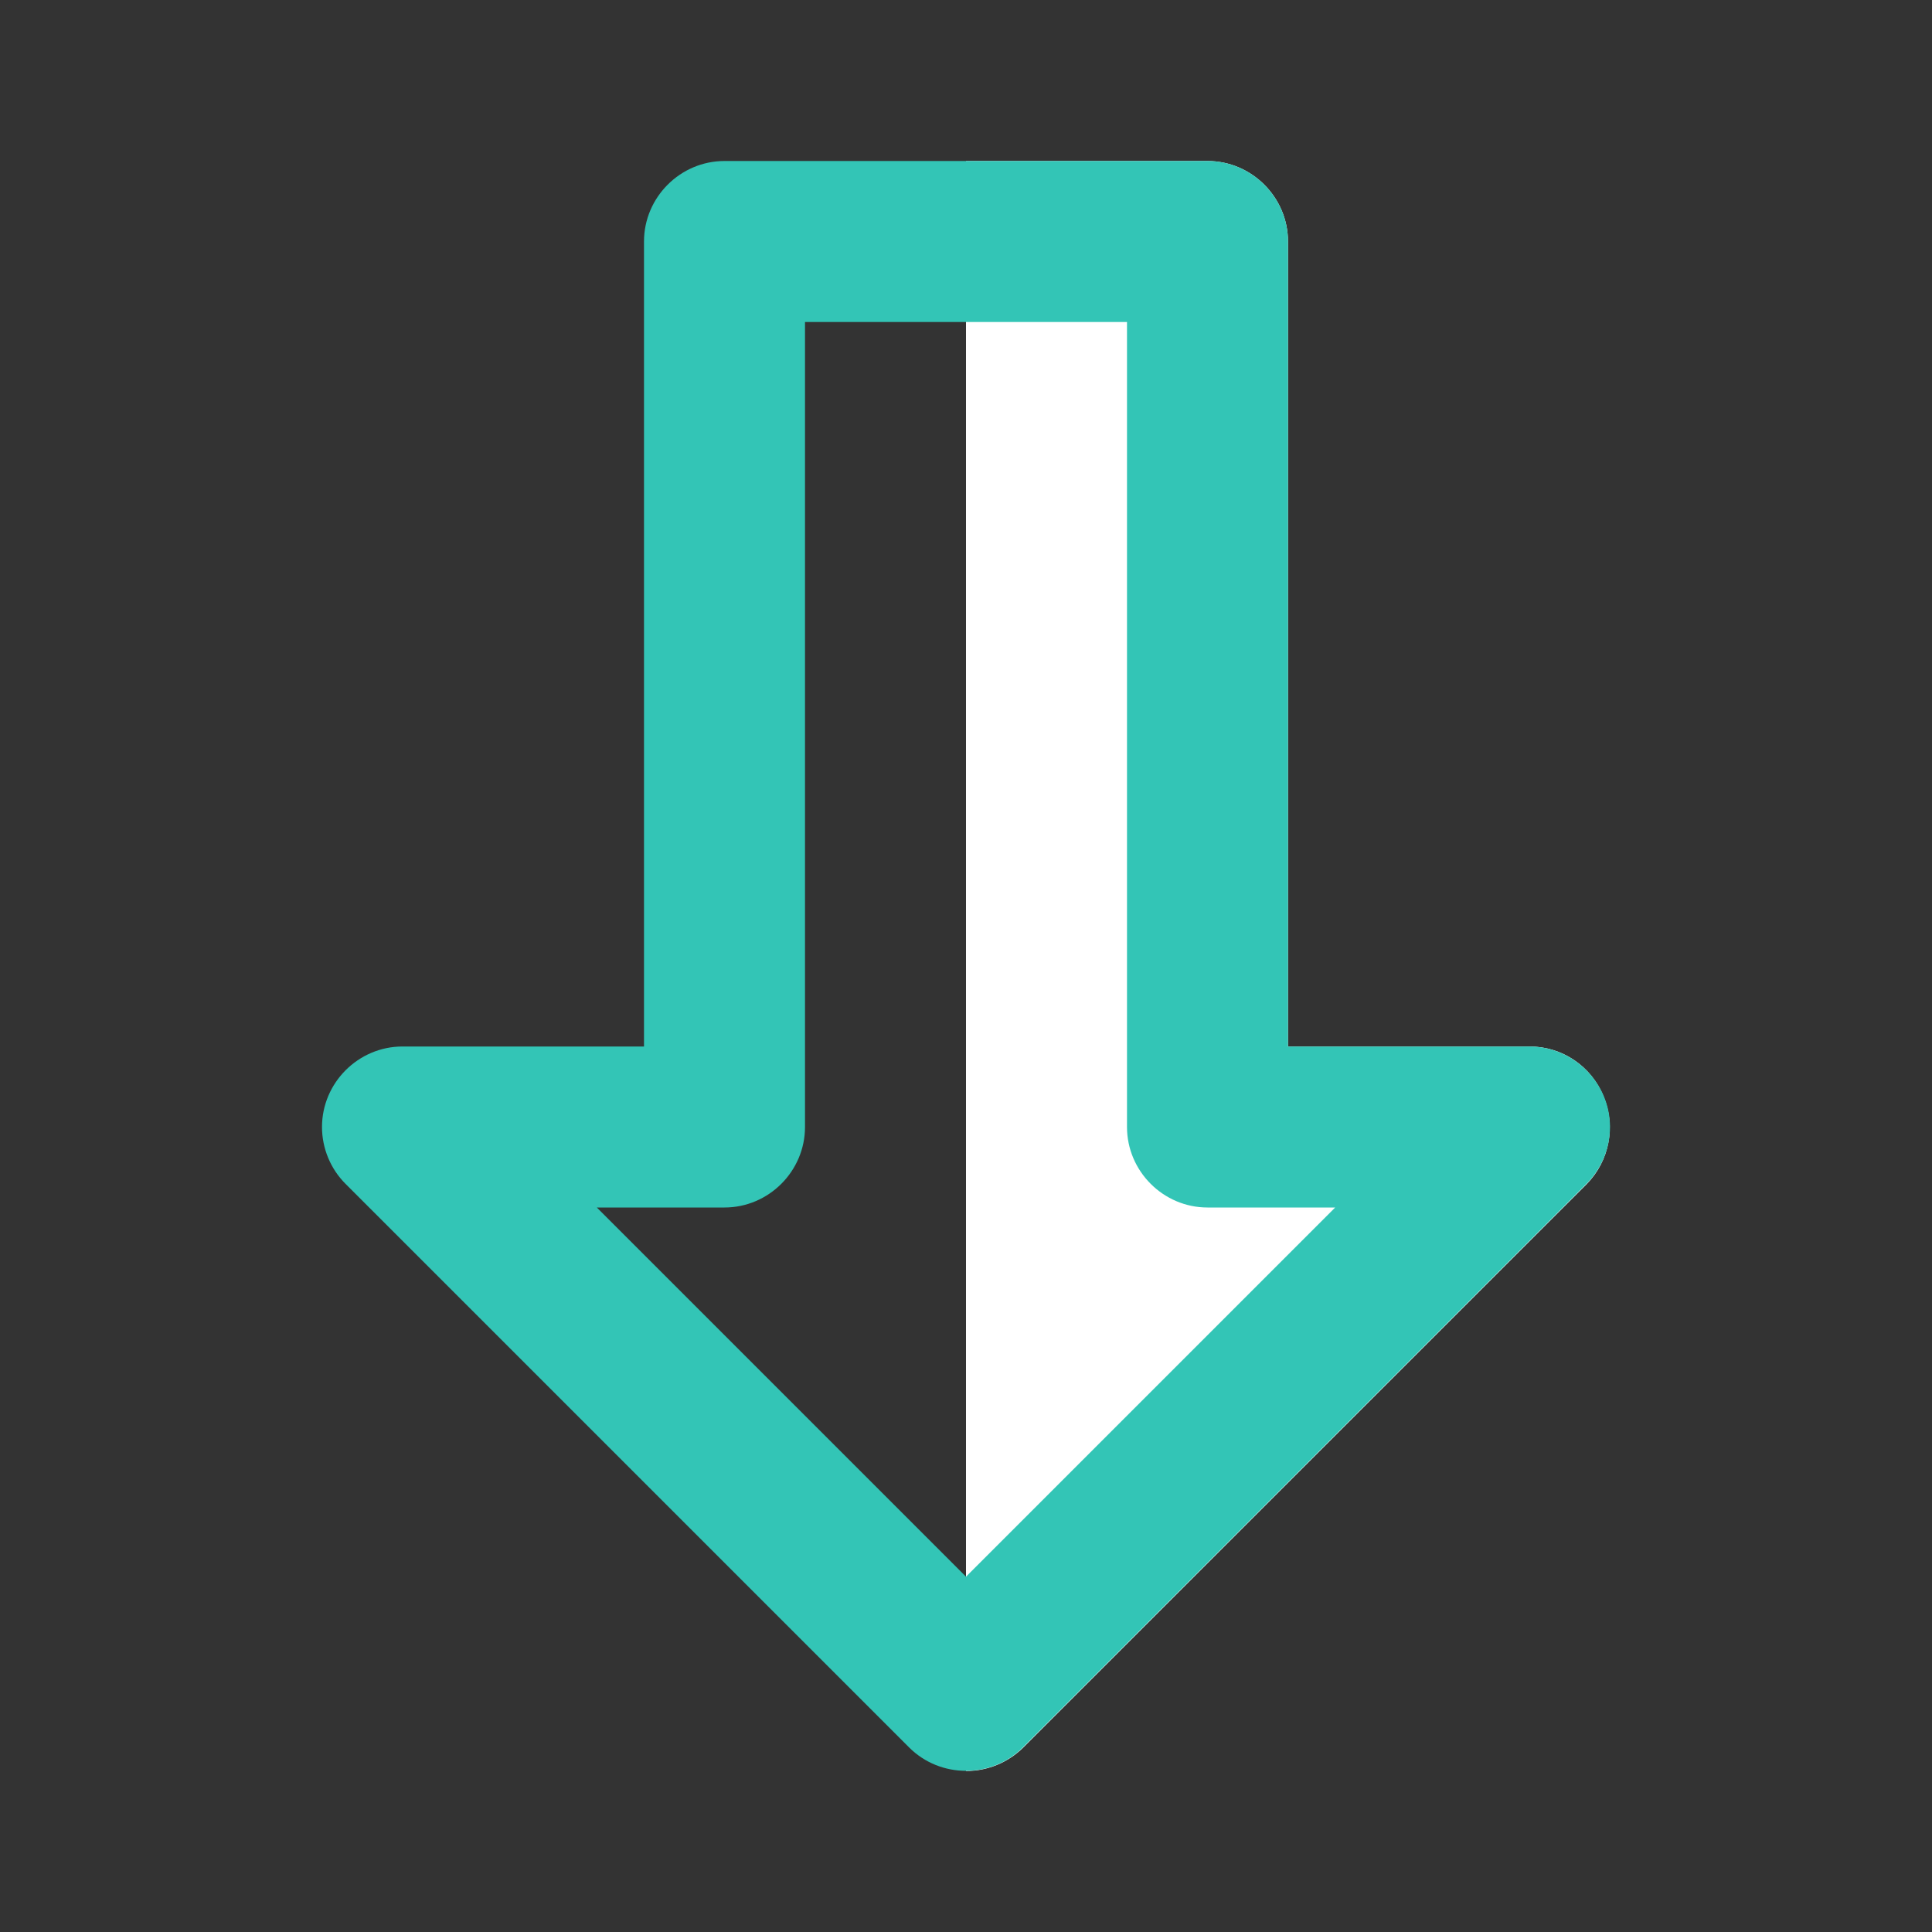 <?xml version="1.0" encoding="UTF-8" standalone="no"?>
<!DOCTYPE svg PUBLIC "-//W3C//DTD SVG 1.1//EN" "http://www.w3.org/Graphics/SVG/1.1/DTD/svg11.dtd">
<svg width="100%" height="100%" viewBox="0 0 24 24" version="1.1" xmlns="http://www.w3.org/2000/svg" xmlns:xlink="http://www.w3.org/1999/xlink" xml:space="preserve" xmlns:serif="http://www.serif.com/" style="fill-rule:evenodd;clip-rule:evenodd;stroke-linejoin:round;stroke-miterlimit:2;">
    <rect x="0" y="0" width="24" height="24" fill="#333333" stroke="none"/>
    <g id="Down-3" transform="matrix(-1,0,0,1,24,0)">
        <path d="M12,22L12,2L9,2C8.451,2 8,2.451 8,3L8,13L5,13C4.596,12.998 4.23,13.245 4.08,13.62C3.924,13.992 4.007,14.423 4.29,14.71L11.29,21.71C11.479,21.896 11.734,22.001 12,22Z" style="fill:white;fill-rule:nonzero;"/>
        <g transform="matrix(-1,0,0,1,24,0)">
            <path d="M12.707,21.707L19.707,14.707C19.894,14.52 20,14.265 20,14C20,13.451 19.549,13 19,13L16,13L16,3C16,2.451 15.549,2 15,2L9,2C8.451,2 8,2.451 8,3L8,13L5,13C4.451,13 4,13.451 4,14C4,14.265 4.106,14.52 4.293,14.707L11.293,21.707C11.681,22.095 12.319,22.095 12.707,21.707ZM12,19.586L7.414,15L9,15C9.549,15 10,14.549 10,14L10,4L14,4L14,14C14,14.549 14.451,15 15,15L16.586,15L12,19.586Z" style="fill:rgb(51,197,182);fill-rule:nonzero;"/>
        </g>
    </g>
</svg>
